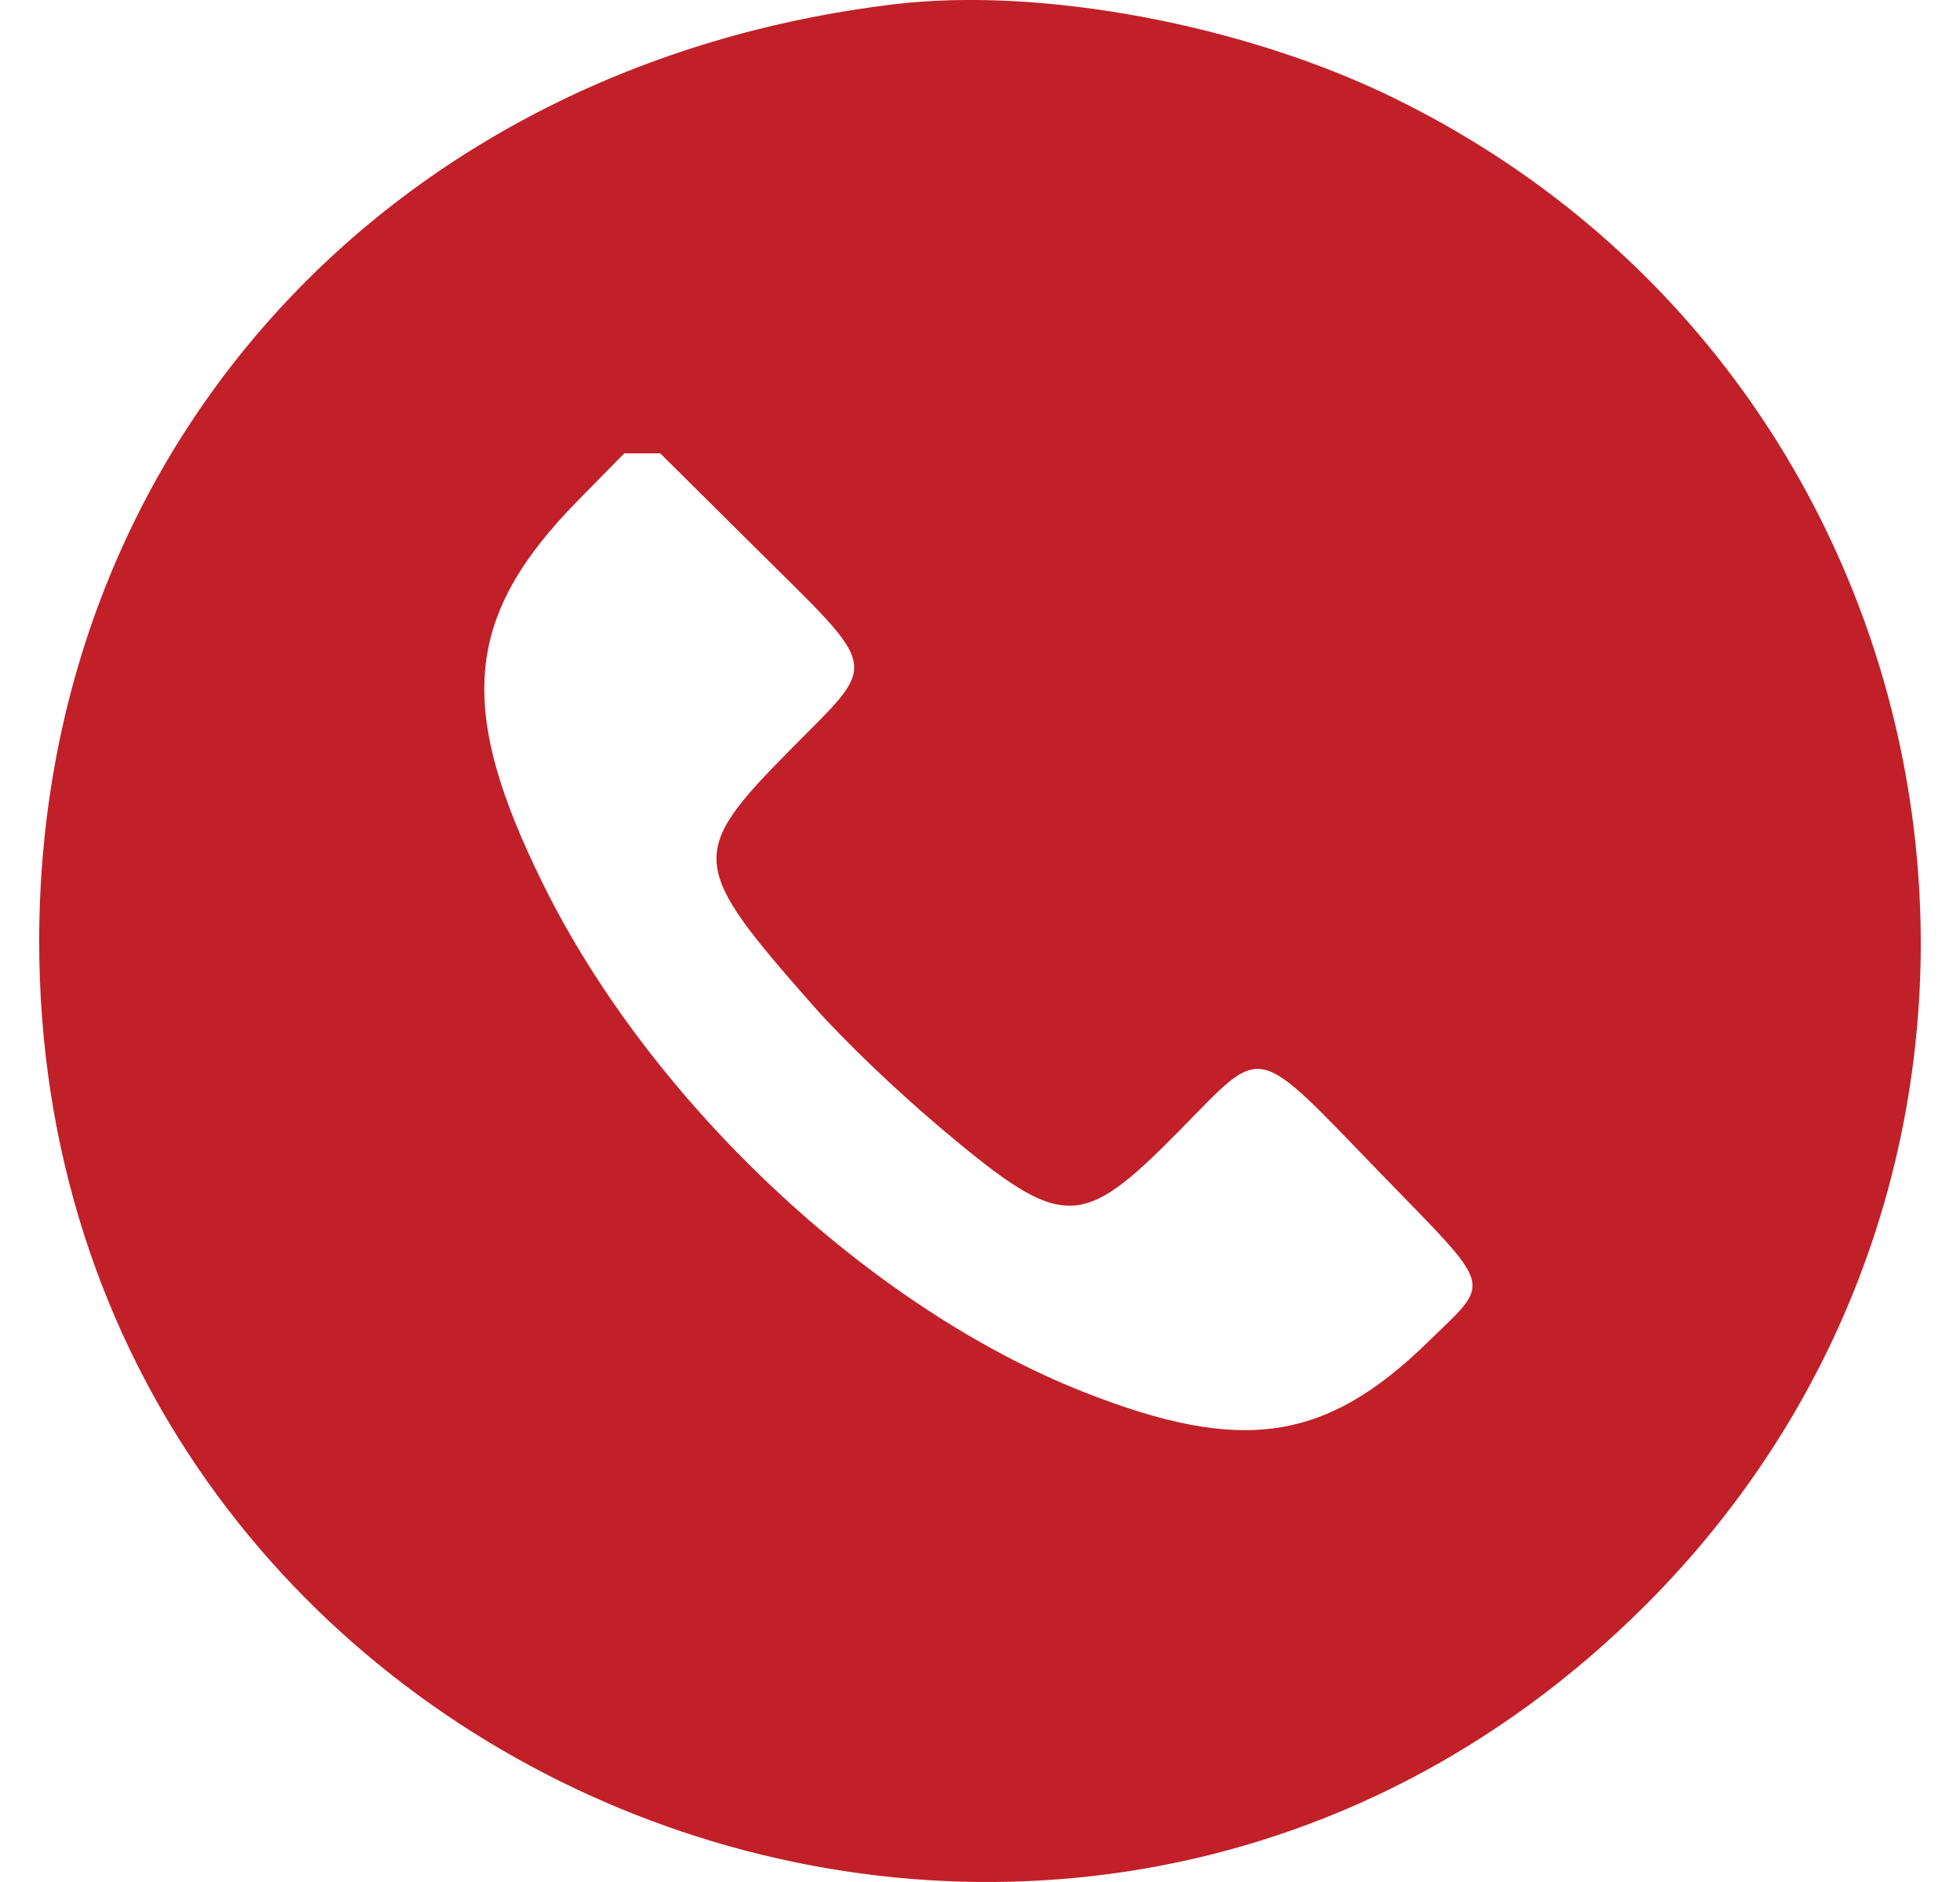 <svg width="25" height="24" viewBox="0 0 25 24" fill="none" xmlns="http://www.w3.org/2000/svg">
<path fill-rule="evenodd" clip-rule="evenodd" d="M11.408 0.054C4.974 0.826 0.5 5.728 0.5 12.005C0.5 22.662 13.429 28.01 20.981 20.477C26.808 14.666 25.167 4.852 17.765 1.243C15.858 0.312 13.279 -0.17 11.408 0.054ZM9.608 6.959C11.252 8.59 11.218 8.409 10.088 9.553C8.772 10.886 8.784 11.026 10.377 12.83C10.777 13.282 11.437 13.913 12.041 14.421C13.556 15.691 13.786 15.692 15.028 14.434C16.145 13.302 15.96 13.263 17.64 14.994C19.07 16.469 19.028 16.318 18.223 17.105C16.908 18.39 15.842 18.547 13.824 17.752C11.093 16.675 8.303 14.056 6.93 11.28C5.814 9.024 5.92 7.859 7.375 6.379L7.963 5.781H8.192H8.421L9.608 6.959Z" fill="#C12029"/>
</svg>
